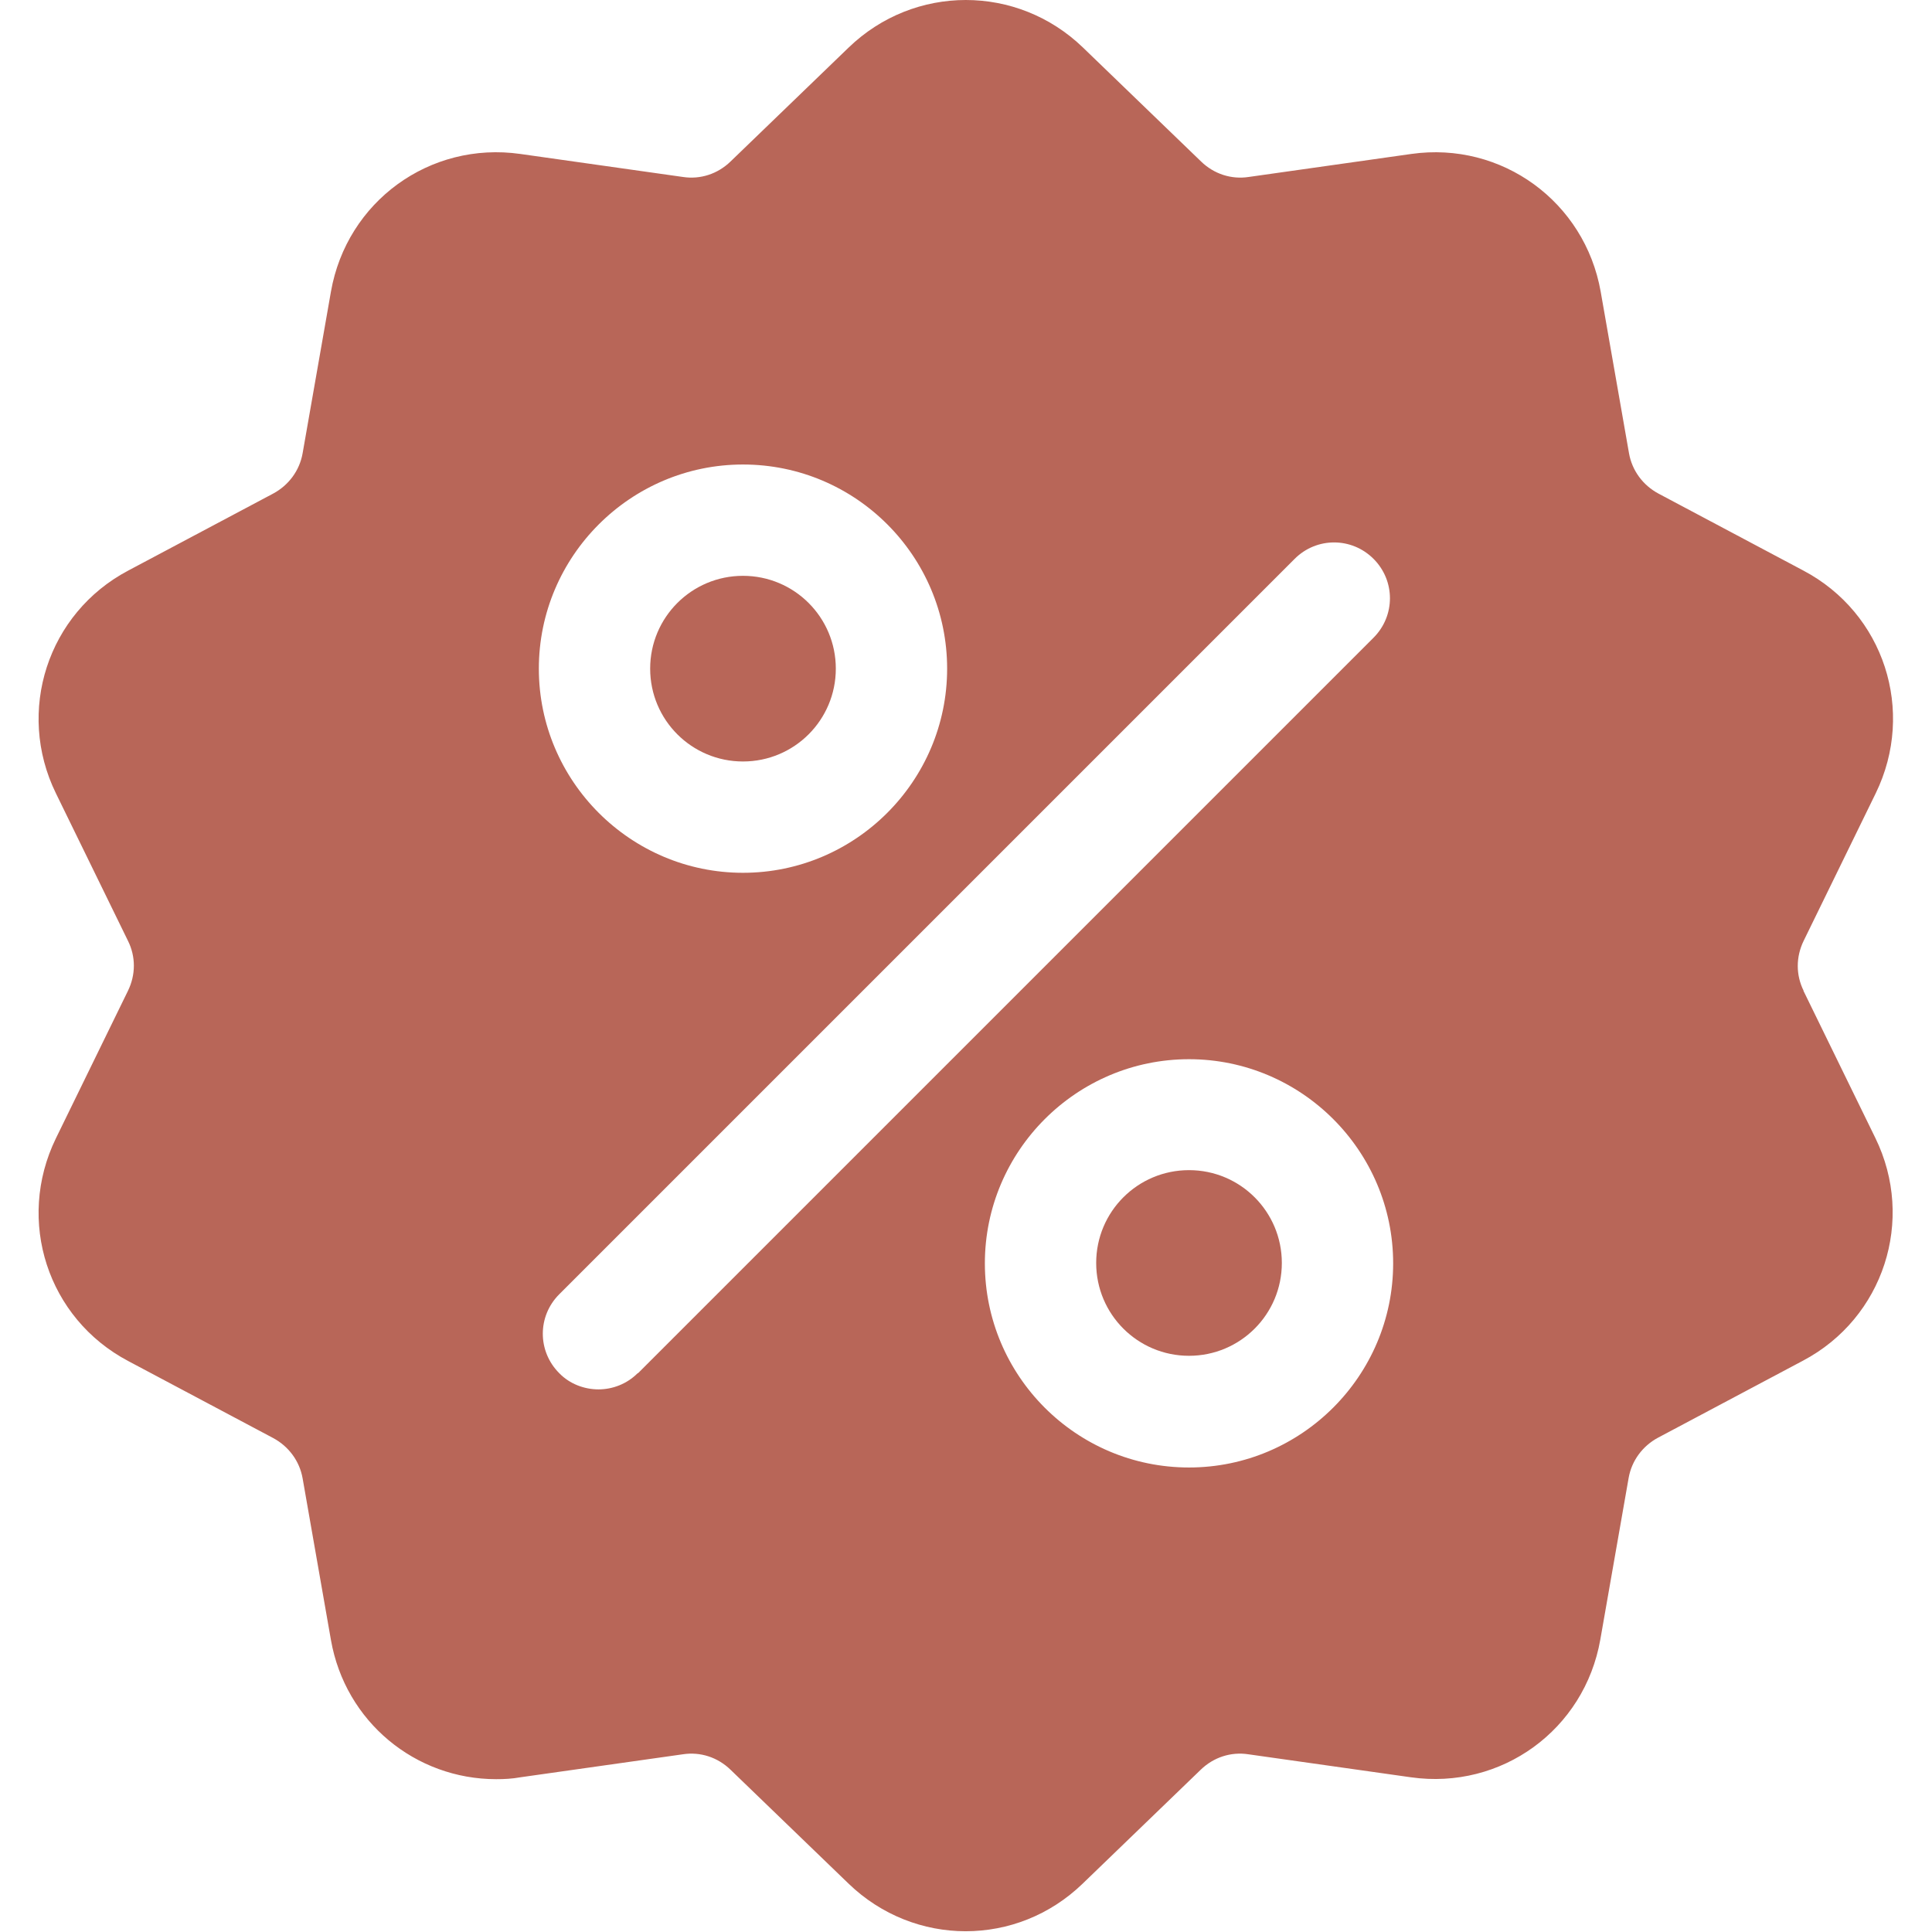 <?xml version="1.0" encoding="UTF-8"?> <svg xmlns="http://www.w3.org/2000/svg" xmlns:xlink="http://www.w3.org/1999/xlink" id="Capa_1" version="1.1" viewBox="0 0 512 512"><defs><style> .st0 { fill: #b86658; } </style></defs><path class="st0" d="M478,262.6c-2.1-4.2-2.1-9,0-13.3l19.1-39.1c10.6-21.8,2.2-47.7-19.2-59l-38.4-20.4c-4.1-2.2-7-6.1-7.8-10.7l-7.5-42.8c-4.2-23.8-26.2-39.9-50.2-36.5l-43.1,6.1c-4.6.7-9.2-.8-12.6-4.1l-31.3-30.2c-17.4-16.8-44.7-16.8-62.1,0l-31.3,30.2c-3.4,3.3-8,4.8-12.6,4.1l-43.1-6.1c-24-3.4-46,12.6-50.2,36.5l-7.5,42.8c-.8,4.6-3.7,8.5-7.8,10.7l-38.4,20.4c-21.4,11.3-29.8,37.3-19.2,59l19.1,39.1c2.1,4.2,2.1,9,0,13.3l-19.1,39.1c-10.6,21.8-2.2,47.7,19.2,59l38.4,20.4c4.1,2.2,7,6.1,7.8,10.7l7.5,42.8c3.8,21.7,22.4,36.9,43.8,36.9,2.1,0,4.2-.1,6.4-.5l43.1-6.1c4.6-.7,9.2.8,12.6,4.1l31.3,30.2c8.7,8.4,19.9,12.6,31,12.6,11.2,0,22.3-4.2,31-12.6l31.3-30.2c3.4-3.3,8-4.8,12.6-4.1l43.1,6.1c24,3.4,46-12.6,50.2-36.5l7.5-42.8c.8-4.6,3.7-8.5,7.8-10.7l38.4-20.4c21.4-11.3,29.8-37.3,19.2-59l-19.1-39.1ZM196.9,123.1c29.9,0,54.1,24.3,54.1,54.1s-24.3,54.1-54.1,54.1-54.1-24.3-54.1-54.1,24.3-54.1,54.1-54.1ZM169,363.9c-2.9,2.9-6.7,4.3-10.4,4.3s-7.6-1.4-10.4-4.3c-5.8-5.8-5.8-15.1,0-20.9l194.9-194.9c5.8-5.8,15.1-5.8,20.9,0,5.8,5.8,5.8,15.1,0,20.9l-194.9,194.9ZM315.1,388.9c-29.9,0-54.1-24.3-54.1-54.1s24.3-54.1,54.1-54.1,54.1,24.3,54.1,54.1-24.3,54.1-54.1,54.1Z"></path><path class="st0" d="M315.1,310.1c-13.6,0-24.6,11-24.6,24.6s11,24.6,24.6,24.6,24.6-11,24.6-24.6-11-24.6-24.6-24.6Z"></path><path class="st0" d="M196.9,152.6c-13.6,0-24.6,11-24.6,24.6s11,24.6,24.6,24.6,24.6-11,24.6-24.6c0-13.6-11-24.6-24.6-24.6Z"></path></svg> 